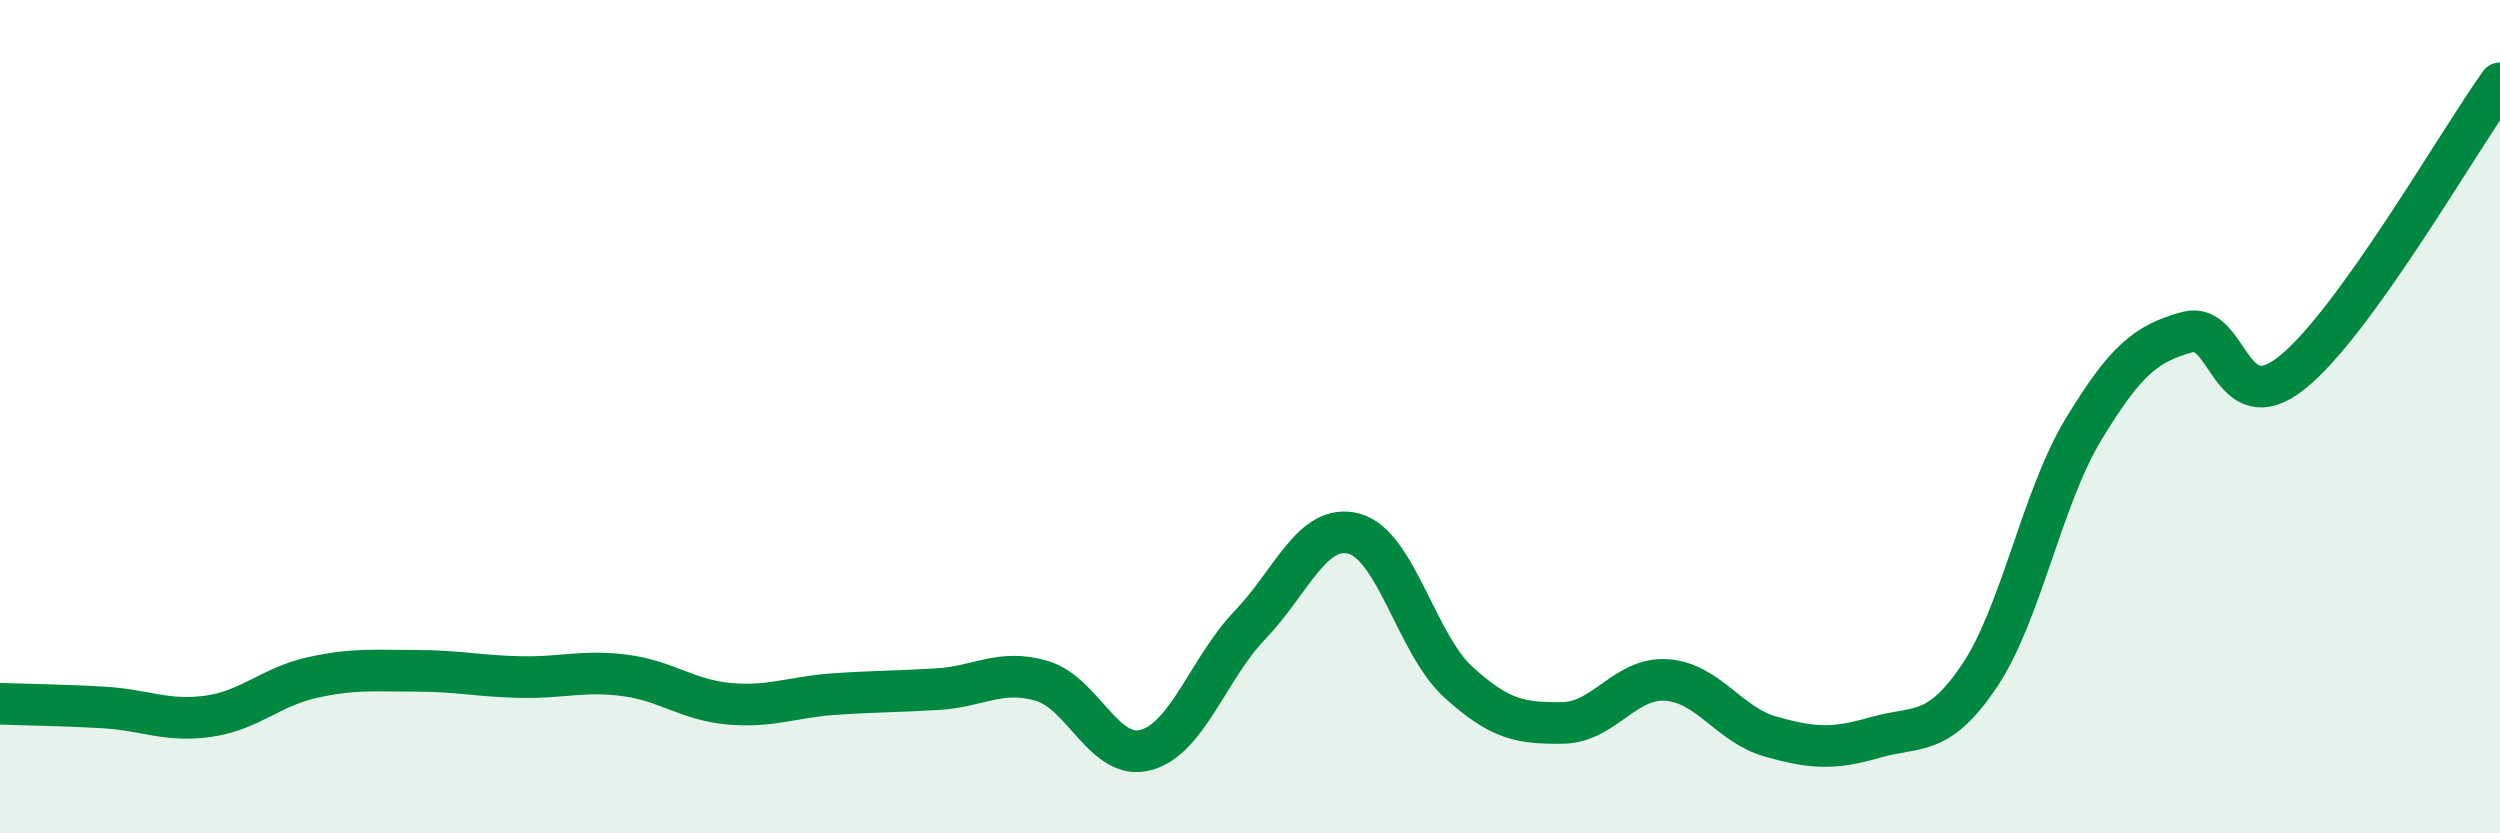 
    <svg width="60" height="20" viewBox="0 0 60 20" xmlns="http://www.w3.org/2000/svg">
      <path
        d="M 0,16.89 C 0.5,16.91 1.5,16.92 2.5,16.98 C 3.5,17.04 4,17.33 5,17.19 C 6,17.05 6.5,16.48 7.5,16.26 C 8.5,16.04 9,16.1 10,16.1 C 11,16.1 11.5,16.23 12.5,16.25 C 13.5,16.27 14,16.08 15,16.21 C 16,16.34 16.5,16.8 17.5,16.89 C 18.5,16.98 19,16.73 20,16.66 C 21,16.59 21.5,16.6 22.5,16.54 C 23.5,16.48 24,16.05 25,16.34 C 26,16.63 26.5,18.27 27.5,18 C 28.5,17.73 29,16.04 30,15 C 31,13.96 31.5,12.54 32.5,12.81 C 33.5,13.08 34,15.46 35,16.37 C 36,17.28 36.5,17.36 37.5,17.35 C 38.5,17.34 39,16.25 40,16.32 C 41,16.39 41.5,17.4 42.5,17.68 C 43.5,17.96 44,17.99 45,17.7 C 46,17.41 46.5,17.71 47.5,16.23 C 48.5,14.75 49,11.96 50,10.31 C 51,8.66 51.5,8.24 52.5,7.97 C 53.5,7.7 53.5,10.14 55,8.95 C 56.5,7.76 59,3.39 60,2L60 20L0 20Z"
        fill="#008740"
        opacity="0.1"
        stroke-linecap="round"
        stroke-linejoin="round"
      />
      <path
        d="M 0,16.89 C 0.5,16.91 1.5,16.92 2.5,16.98 C 3.5,17.04 4,17.33 5,17.19 C 6,17.05 6.5,16.48 7.5,16.26 C 8.5,16.04 9,16.1 10,16.1 C 11,16.1 11.5,16.23 12.5,16.25 C 13.5,16.27 14,16.08 15,16.21 C 16,16.34 16.5,16.8 17.5,16.89 C 18.5,16.98 19,16.73 20,16.66 C 21,16.59 21.5,16.6 22.5,16.54 C 23.5,16.48 24,16.05 25,16.34 C 26,16.63 26.5,18.27 27.5,18 C 28.5,17.73 29,16.04 30,15 C 31,13.96 31.5,12.54 32.5,12.81 C 33.5,13.08 34,15.46 35,16.37 C 36,17.28 36.5,17.36 37.5,17.35 C 38.5,17.34 39,16.25 40,16.32 C 41,16.39 41.5,17.4 42.5,17.68 C 43.5,17.96 44,17.99 45,17.7 C 46,17.41 46.5,17.71 47.5,16.23 C 48.5,14.75 49,11.96 50,10.31 C 51,8.66 51.5,8.24 52.5,7.97 C 53.5,7.7 53.5,10.14 55,8.95 C 56.5,7.76 59,3.39 60,2"
        stroke="#008740"
        stroke-width="1"
        fill="none"
        stroke-linecap="round"
        stroke-linejoin="round"
      />
    </svg>
  